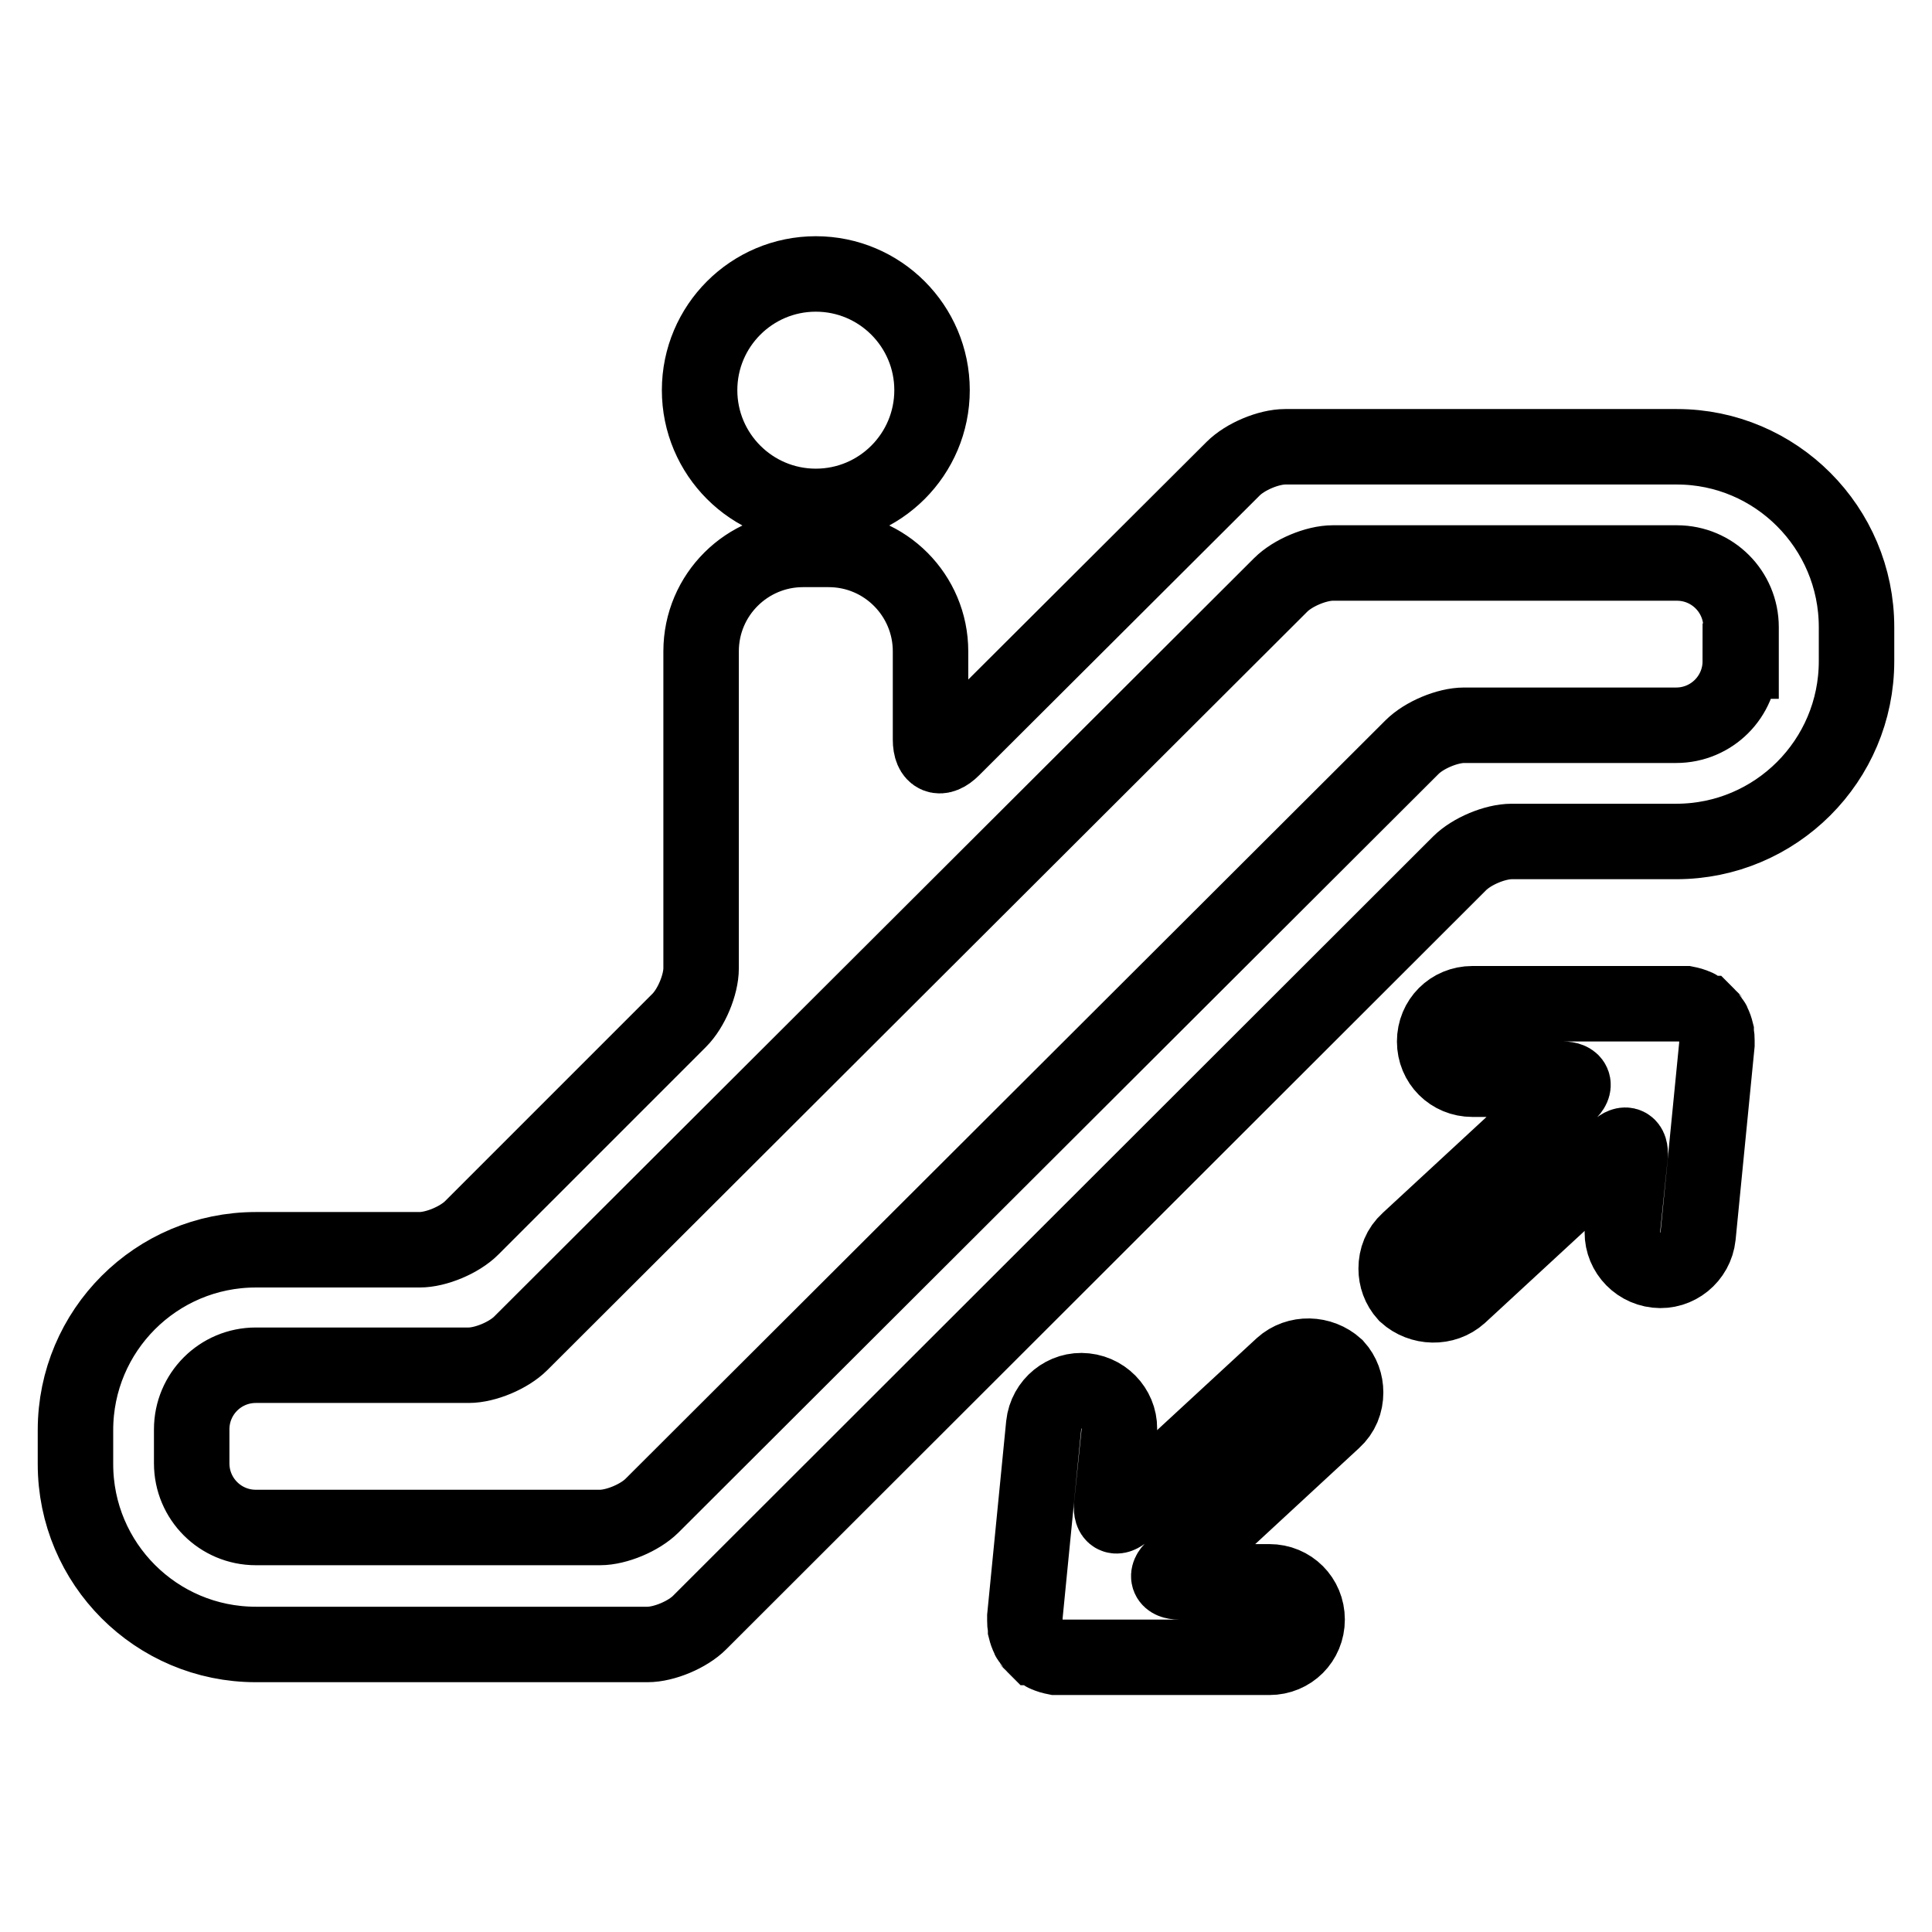 <?xml version="1.0" encoding="utf-8"?>
<!-- Svg Vector Icons : http://www.onlinewebfonts.com/icon -->
<!DOCTYPE svg PUBLIC "-//W3C//DTD SVG 1.1//EN" "http://www.w3.org/Graphics/SVG/1.1/DTD/svg11.dtd">
<svg version="1.1" xmlns="http://www.w3.org/2000/svg" xmlns:xlink="http://www.w3.org/1999/xlink" x="0px" y="0px" viewBox="0 0 256 256" enable-background="new 0 0 256 256" xml:space="preserve">
<g><g><path stroke-width="10" fill-opacity="0" stroke="#000000"  d="M92.7,51.7c0,8.5,6.9,15.4,15.4,15.4c8.5,0,15.4-6.9,15.4-15.4l0,0c0-8.5-6.9-15.4-15.4-15.4C99.6,36.3,92.7,43.2,92.7,51.7L92.7,51.7z"/><path stroke-width="10" fill-opacity="0" stroke="#000000"  d="M222.2,59.2h-51.9v0c-2.2,0-5.3,1.3-6.9,2.9l-37.2,37.1c-1.6,1.6-2.9,1.1-2.9-1.2V86.3c0-7.4-6-13.5-13.5-13.5h-3.4c-7.4,0-13.5,6-13.5,13.5v42c0,2.2-1.3,5.3-2.9,6.9l-27.5,27.5c-1.6,1.6-4.7,2.9-6.9,2.9H33.9c-13.2,0-23.9,10.7-23.9,23.9v4.5c0,13.2,10.7,23.9,23.9,23.9h51.9c2.2,0,5.3-1.3,6.9-2.9l100.7-100.6c1.6-1.6,4.7-2.9,6.9-2.9h21.8c13.2,0,23.9-10.7,23.9-23.9v-4.5C246,69.9,235.3,59.2,222.2,59.2z M230.6,87.6c0,4.7-3.8,8.5-8.5,8.5H194c-2.2,0-5.3,1.3-6.9,2.9L86.4,199.5c-1.6,1.6-4.7,2.9-6.9,2.9H33.9c-4.7,0-8.5-3.8-8.5-8.5v-4.5c0-4.7,3.8-8.5,8.5-8.5h28.2c2.2,0,5.3-1.3,6.9-2.9L169.7,77.5c1.6-1.6,4.7-2.9,6.9-2.9h45.6c4.7,0,8.5,3.8,8.5,8.5V87.6L230.6,87.6z M169.9,181l-20.9,19.3c-1.1,1-1.8,0.6-1.7-0.8l1-9.7c0.3-2.7-1.7-5.2-4.5-5.5c-2.7-0.3-5.2,1.7-5.5,4.5l-2.5,25.4c0,0,0,0.1,0,0.2c0,0.1,0,0.2,0,0.3c0,0.3,0,0.6,0.1,0.9c0,0.1,0,0.2,0,0.3c0.1,0.4,0.2,0.7,0.4,1.1c0,0.1,0.1,0.2,0.2,0.3c0.2,0.4,0.5,0.7,0.8,1c0,0,0.1,0,0.1,0.1c0.3,0.3,0.7,0.5,1,0.7c0,0,0.1,0.1,0.2,0.1c0.4,0.2,0.8,0.3,1.3,0.4c0.1,0,0.2,0,0.3,0c0.2,0,0.4,0,0.6,0h27.4c2.8,0,5-2.2,5-5s-2.2-5-5-5h-12c-1.4,0-1.8-0.8-0.7-1.8l21.2-19.6c1.1-1,1.6-2.3,1.6-3.7c0-1.2-0.4-2.4-1.3-3.4C175,179.3,171.9,179.2,169.9,181z M193.4,171.6l20.9-19.3c1.1-1,1.8-0.6,1.7,0.8l-1,9.7c-0.3,2.7,1.7,5.2,4.5,5.5c2.7,0.3,5.2-1.7,5.5-4.5l2.5-25.4c0,0,0-0.1,0-0.2c0-0.1,0-0.2,0-0.3c0-0.3,0-0.6-0.1-0.9c0-0.1,0-0.2,0-0.3c-0.1-0.4-0.2-0.7-0.4-1.1c0-0.1-0.1-0.2-0.2-0.3c-0.2-0.4-0.5-0.7-0.8-1c0,0-0.1,0-0.1-0.1c-0.3-0.3-0.7-0.5-1-0.7c0,0-0.1-0.1-0.2-0.1c-0.4-0.2-0.8-0.3-1.3-0.4c-0.1,0-0.2,0-0.3,0c-0.2,0-0.4,0-0.6,0h-27.4c-2.8,0-5,2.2-5,5c0,2.8,2.2,5,5,5h12c1.4,0,1.8,0.8,0.7,1.8l-21.2,19.6c-1.1,1-1.6,2.3-1.6,3.7c0,1.2,0.4,2.4,1.3,3.4C188.3,173.3,191.4,173.4,193.4,171.6z"/></g></g>
</svg>